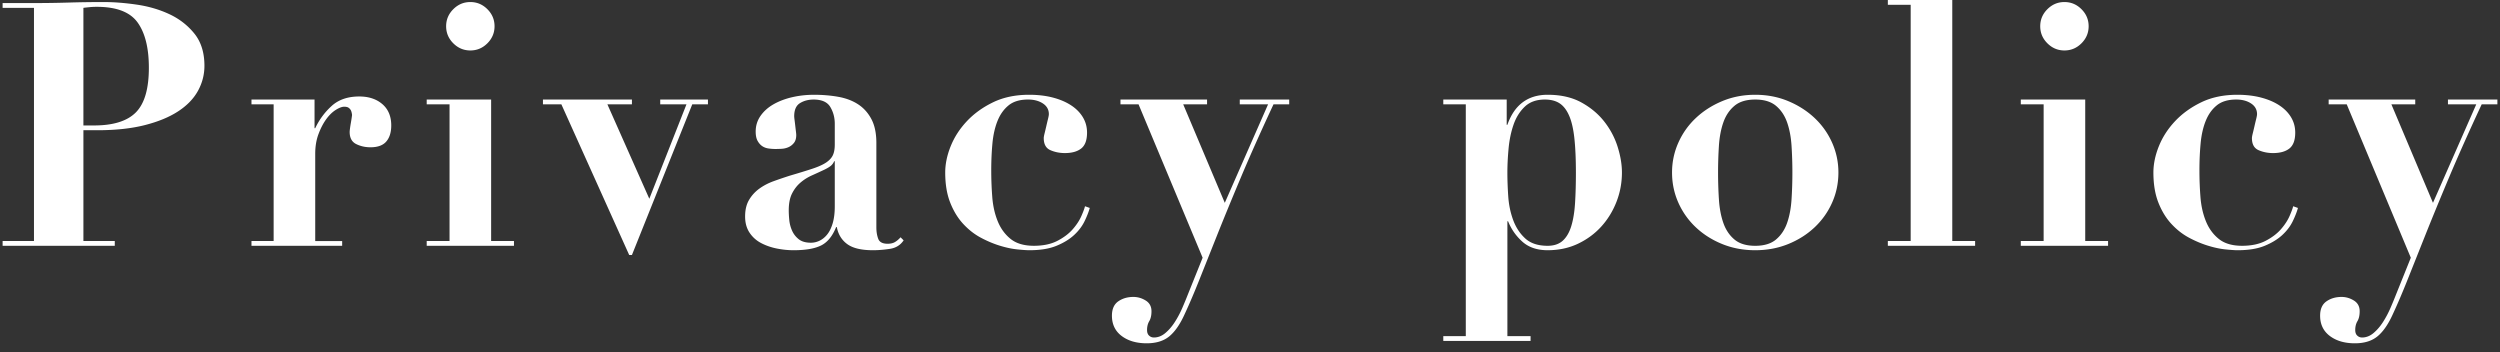 <svg xmlns="http://www.w3.org/2000/svg" width="440" height="62" viewBox="0 0 440 62"><rect x="0" y="0" width="440" height="62" fill="#333333" stroke="none"/><path fill="#FFF" d="M20.2 42.42v.84H.46v-.84h5.52V1.38H.46V.54h5.52c2.04 0 4.08-.03 6.12-.09s4.08-.09 6.12-.09c1.8 0 3.74.15 5.82.45 2.08.3 4 .86 5.76 1.68 1.76.82 3.23 1.96 4.41 3.42 1.18 1.46 1.77 3.35 1.77 5.67 0 1.56-.38 3.03-1.14 4.41-.76 1.38-1.92 2.58-3.48 3.6s-3.52 1.83-5.88 2.43c-2.36.6-5.14.9-8.34.9h-2.46v19.5h5.52zm-3.66-20.34c3.4 0 5.86-.77 7.38-2.31 1.52-1.54 2.28-4.15 2.28-7.83 0-3.48-.66-6.14-1.98-7.98-1.32-1.84-3.72-2.76-7.2-2.76-.44 0-.86.02-1.26.06-.4.04-.76.08-1.08.12v20.7h1.86zm38.82-4.56v5.04h.12c.72-1.52 1.69-2.83 2.91-3.93 1.22-1.1 2.83-1.65 4.83-1.65 1.68 0 3.04.45 4.08 1.35 1.04.9 1.56 2.15 1.56 3.75 0 1.2-.29 2.14-.87 2.82-.58.68-1.51 1.02-2.79 1.02-.92 0-1.76-.19-2.52-.57-.76-.38-1.14-1.09-1.14-2.13 0-.12.02-.33.06-.63.04-.3.09-.62.15-.96.06-.34.11-.65.15-.93.04-.28.06-.44.06-.48-.04-.32-.1-.57-.18-.75-.08-.18-.21-.34-.39-.48-.18-.14-.45-.21-.81-.21-.4 0-.9.19-1.5.57-.6.38-1.16.93-1.68 1.65-.52.72-.97 1.59-1.35 2.61-.38 1.02-.57 2.17-.57 3.45v15.36h4.74v.84H44.26v-.84h3.9V18.36h-3.9v-.84h11.1zm31.08 0v24.9h4.02v.84H75.1v-.84h4.02V18.36H75.1v-.84h11.34zm-6.66-15.9c.84-.84 1.84-1.26 3-1.26s2.16.42 3 1.26c.84.84 1.26 1.84 1.26 3s-.42 2.16-1.26 3c-.84.84-1.84 1.26-3 1.26s-2.16-.42-3-1.26c-.84-.84-1.26-1.84-1.26-3s.42-2.16 1.26-3zm31.44 15.9v.84h-4.32l7.38 16.62 6.54-16.62h-4.62v-.84h8.4v.84h-2.76l-10.62 26.52h-.48L98.8 18.36h-3.24v-.84h15.66zm45.39 26.28c-1.06.16-2.05.24-2.97.24-2.04 0-3.55-.36-4.53-1.08-.98-.72-1.59-1.72-1.83-3h-.12c-.64 1.6-1.52 2.68-2.64 3.24s-2.74.84-4.86.84c-.96 0-1.94-.1-2.94-.3-1-.2-1.92-.52-2.76-.96a5.45 5.45 0 0 1-2.04-1.83c-.52-.78-.78-1.73-.78-2.85 0-1.16.23-2.13.69-2.91.46-.78 1.06-1.44 1.8-1.98s1.58-.98 2.52-1.32c.94-.34 1.91-.67 2.91-.99 1.64-.48 2.97-.89 3.99-1.23s1.81-.7 2.37-1.08c.56-.38.95-.81 1.17-1.29.22-.48.33-1.1.33-1.86v-3.66c0-1.08-.26-2.06-.78-2.94-.52-.88-1.5-1.32-2.94-1.32-.92 0-1.72.21-2.4.63-.68.42-1.02 1.19-1.02 2.31 0 .12.02.33.06.63.04.3.08.63.12.99.04.36.08.7.12 1.02.04.32.06.54.06.66 0 .6-.14 1.07-.42 1.41-.28.34-.61.59-.99.75-.38.16-.78.25-1.2.27-.42.02-.77.03-1.05.03-.4 0-.81-.03-1.23-.09s-.79-.2-1.11-.42c-.32-.22-.59-.53-.81-.93-.22-.4-.33-.94-.33-1.62 0-1.04.29-1.97.87-2.79.58-.82 1.35-1.5 2.31-2.04s2.05-.95 3.27-1.23c1.22-.28 2.49-.42 3.81-.42 1.52 0 2.95.12 4.29.36 1.34.24 2.5.68 3.48 1.32s1.76 1.51 2.34 2.61c.58 1.1.87 2.49.87 4.17v14.88c0 .76.11 1.43.33 2.01.22.58.77.87 1.65.87.52 0 .95-.1 1.29-.3.34-.2.67-.48.99-.84l.54.54c-.56.84-1.37 1.34-2.43 1.5zm-9.81-15.42c-.08.24-.23.47-.45.69-.22.22-.61.47-1.17.75-.76.36-1.52.71-2.28 1.05-.76.34-1.44.77-2.04 1.29-.6.52-1.09 1.16-1.47 1.92-.38.76-.57 1.74-.57 2.94 0 .48.03 1.04.09 1.68.06.64.22 1.26.48 1.86.26.6.65 1.11 1.17 1.53.52.42 1.24.63 2.16.63a3.5 3.5 0 0 0 1.53-.36c.5-.24.95-.61 1.35-1.11.4-.5.72-1.16.96-1.98.24-.82.36-1.81.36-2.97v-7.92h-.12zm20.52-2.64c.64-1.6 1.59-3.07 2.85-4.41 1.26-1.34 2.8-2.45 4.62-3.33 1.82-.88 3.93-1.32 6.33-1.32 1.52 0 2.9.16 4.14.48 1.24.32 2.31.77 3.21 1.35s1.6 1.28 2.1 2.1c.5.82.75 1.73.75 2.73 0 1.32-.34 2.25-1.02 2.79-.68.54-1.64.81-2.88.81-.92 0-1.77-.17-2.55-.51-.78-.34-1.17-1.05-1.17-2.13 0-.16.05-.44.15-.84.1-.4.2-.82.3-1.26.1-.44.2-.86.3-1.26.1-.4.15-.68.15-.84 0-.8-.35-1.43-1.05-1.89-.7-.46-1.57-.69-2.61-.69-1.44 0-2.58.34-3.42 1.02-.84.68-1.49 1.59-1.95 2.73-.46 1.14-.76 2.46-.9 3.96s-.21 3.09-.21 4.77c0 1.56.06 3.12.18 4.68s.44 2.98.96 4.26c.52 1.28 1.28 2.32 2.28 3.12 1 .8 2.36 1.2 4.08 1.2 1.64 0 3.02-.29 4.14-.87 1.12-.58 2.02-1.26 2.7-2.04.68-.78 1.19-1.56 1.53-2.34.34-.78.55-1.35.63-1.71l.84.3c-.2.72-.51 1.51-.93 2.37s-1.03 1.66-1.83 2.4-1.83 1.37-3.09 1.89c-1.26.52-2.85.78-4.77.78-.52 0-1.25-.05-2.19-.15-.94-.1-1.96-.32-3.06-.66s-2.21-.81-3.33-1.41c-1.12-.6-2.15-1.41-3.09-2.43-.94-1.02-1.7-2.27-2.28-3.75-.58-1.48-.87-3.24-.87-5.28 0-1.48.32-3.02.96-4.62zm55.86-7.38h-4.98v-.84h8.7v.84h-2.76c-2.24 4.8-4.16 9.1-5.76 12.9-1.6 3.8-2.99 7.18-4.17 10.14l-3.12 7.83c-.9 2.26-1.75 4.25-2.55 5.97-.8 1.8-1.7 3.12-2.7 3.96-1 .84-2.34 1.26-4.02 1.26-1.8 0-3.27-.43-4.41-1.29-1.14-.86-1.71-2.05-1.71-3.57 0-1.16.37-2 1.11-2.52.74-.52 1.63-.78 2.67-.78.76 0 1.48.21 2.16.63.68.42 1.02 1.05 1.02 1.89 0 .72-.13 1.3-.39 1.74-.26.44-.39.96-.39 1.56 0 .44.12.77.36.99.24.22.52.33.84.33.72 0 1.39-.26 2.01-.78.62-.52 1.18-1.17 1.68-1.95s.94-1.61 1.32-2.49c.38-.88.71-1.68.99-2.4l2.58-6.42-11.28-27h-3.18v-.84h15.24v.84h-4.2l7.32 17.34 7.62-17.34zm30.84 0v-.84h11.16v4.44h.12c1.24-3.52 3.6-5.28 7.08-5.28 2.32 0 4.3.45 5.94 1.35 1.64.9 2.99 2.03 4.05 3.39 1.06 1.36 1.84 2.84 2.34 4.44.5 1.6.75 3.1.75 4.5 0 1.8-.32 3.52-.96 5.16-.64 1.64-1.53 3.09-2.67 4.35-1.14 1.26-2.51 2.27-4.11 3.03-1.6.76-3.38 1.14-5.34 1.14-1.84 0-3.32-.5-4.44-1.5-1.12-1-1.96-2.2-2.52-3.6h-.12v20.22h4.08V60h-15.36v-.84h3.96v-40.8h-3.96zm11.43 16.17c.1 1.5.39 2.9.87 4.2.48 1.3 1.19 2.38 2.13 3.24.94.86 2.25 1.29 3.93 1.29 1.12 0 2.01-.3 2.67-.9.66-.6 1.16-1.46 1.5-2.58.34-1.12.56-2.47.66-4.05.1-1.58.15-3.35.15-5.31 0-2.4-.09-4.43-.27-6.09-.18-1.66-.49-2.99-.93-3.99-.44-1-1-1.72-1.68-2.16-.68-.44-1.54-.66-2.58-.66-1.48 0-2.66.42-3.54 1.26-.88.84-1.54 1.9-1.98 3.18s-.73 2.68-.87 4.2-.21 2.94-.21 4.26c0 1.24.05 2.61.15 4.11zm49.26-16.74c1.78.74 3.33 1.73 4.65 2.97 1.32 1.24 2.35 2.69 3.09 4.35.74 1.66 1.11 3.41 1.11 5.25 0 1.88-.37 3.65-1.11 5.31s-1.77 3.11-3.09 4.35c-1.32 1.24-2.87 2.22-4.65 2.94s-3.71 1.08-5.79 1.08-4.01-.36-5.79-1.08-3.33-1.7-4.65-2.94a13.387 13.387 0 0 1-3.09-4.35c-.74-1.66-1.11-3.43-1.11-5.31 0-1.84.37-3.59 1.11-5.25.74-1.66 1.77-3.11 3.09-4.35 1.32-1.24 2.87-2.23 4.65-2.97 1.78-.74 3.71-1.11 5.79-1.11s4.01.37 5.79 1.11zm-2.13 24.36c.88-.74 1.53-1.71 1.95-2.91.42-1.2.68-2.58.78-4.14a74.083 74.083 0 0 0 0-9.45c-.1-1.54-.36-2.91-.78-4.11-.42-1.2-1.07-2.17-1.95-2.91-.88-.74-2.1-1.11-3.66-1.11s-2.78.37-3.66 1.11c-.88.74-1.53 1.71-1.95 2.91-.42 1.2-.68 2.57-.78 4.11a74.083 74.083 0 0 0 0 9.45c.1 1.56.36 2.94.78 4.14.42 1.2 1.07 2.17 1.95 2.91.88.74 2.1 1.11 3.66 1.11s2.78-.37 3.66-1.11zM343.6 0v42.42h4.02v.84h-15.36v-.84h4.02V.84h-4.02V0h11.34zM367 17.52v24.9h4.02v.84h-15.36v-.84h4.02V18.36h-4.02v-.84H367zm-6.66-15.9c.84-.84 1.84-1.26 3-1.26s2.16.42 3 1.26c.84.84 1.26 1.84 1.26 3s-.42 2.16-1.26 3c-.84.84-1.84 1.26-3 1.26s-2.16-.42-3-1.26c-.84-.84-1.26-1.84-1.26-3s.42-2.16 1.26-3zm19.62 24.12c.64-1.6 1.59-3.07 2.85-4.41s2.8-2.45 4.62-3.33c1.82-.88 3.93-1.32 6.33-1.32 1.52 0 2.9.16 4.14.48s2.31.77 3.21 1.35 1.6 1.28 2.1 2.1c.5.82.75 1.73.75 2.73 0 1.32-.34 2.25-1.02 2.79-.68.54-1.64.81-2.88.81-.92 0-1.77-.17-2.55-.51-.78-.34-1.17-1.05-1.17-2.13 0-.16.05-.44.15-.84s.2-.82.3-1.26c.1-.44.2-.86.3-1.26.1-.4.15-.68.15-.84 0-.8-.35-1.43-1.05-1.89-.7-.46-1.57-.69-2.61-.69-1.44 0-2.58.34-3.42 1.02-.84.68-1.49 1.59-1.95 2.73-.46 1.14-.76 2.46-.9 3.96s-.21 3.09-.21 4.77c0 1.56.06 3.12.18 4.68.12 1.56.44 2.98.96 4.26.52 1.28 1.28 2.32 2.28 3.12 1 .8 2.36 1.2 4.08 1.2 1.64 0 3.02-.29 4.14-.87 1.12-.58 2.02-1.26 2.7-2.04.68-.78 1.19-1.56 1.53-2.34s.55-1.35.63-1.71l.84.3c-.2.72-.51 1.51-.93 2.37s-1.03 1.66-1.83 2.4-1.83 1.37-3.09 1.89c-1.26.52-2.85.78-4.77.78-.52 0-1.25-.05-2.19-.15-.94-.1-1.96-.32-3.06-.66s-2.21-.81-3.33-1.41c-1.12-.6-2.15-1.41-3.09-2.43s-1.7-2.27-2.28-3.75c-.58-1.48-.87-3.24-.87-5.28 0-1.48.32-3.02.96-4.62zm55.86-7.38h-4.98v-.84h8.7v.84h-2.76c-2.24 4.8-4.16 9.1-5.76 12.9-1.6 3.8-2.99 7.18-4.17 10.14l-3.12 7.83c-.9 2.26-1.75 4.25-2.55 5.97-.8 1.8-1.7 3.12-2.7 3.96-1 .84-2.34 1.26-4.02 1.26-1.8 0-3.27-.43-4.41-1.29-1.14-.86-1.71-2.05-1.71-3.57 0-1.16.37-2 1.11-2.52.74-.52 1.63-.78 2.67-.78.76 0 1.48.21 2.16.63s1.02 1.05 1.02 1.89c0 .72-.13 1.3-.39 1.74-.26.44-.39.96-.39 1.56 0 .44.12.77.36.99s.52.33.84.33c.72 0 1.39-.26 2.01-.78.62-.52 1.18-1.17 1.68-1.95s.94-1.61 1.32-2.49c.38-.88.71-1.68.99-2.4l2.58-6.42-11.28-27h-3.18v-.84h15.24v.84h-4.2l7.32 17.34 7.62-17.34z"/></svg>
